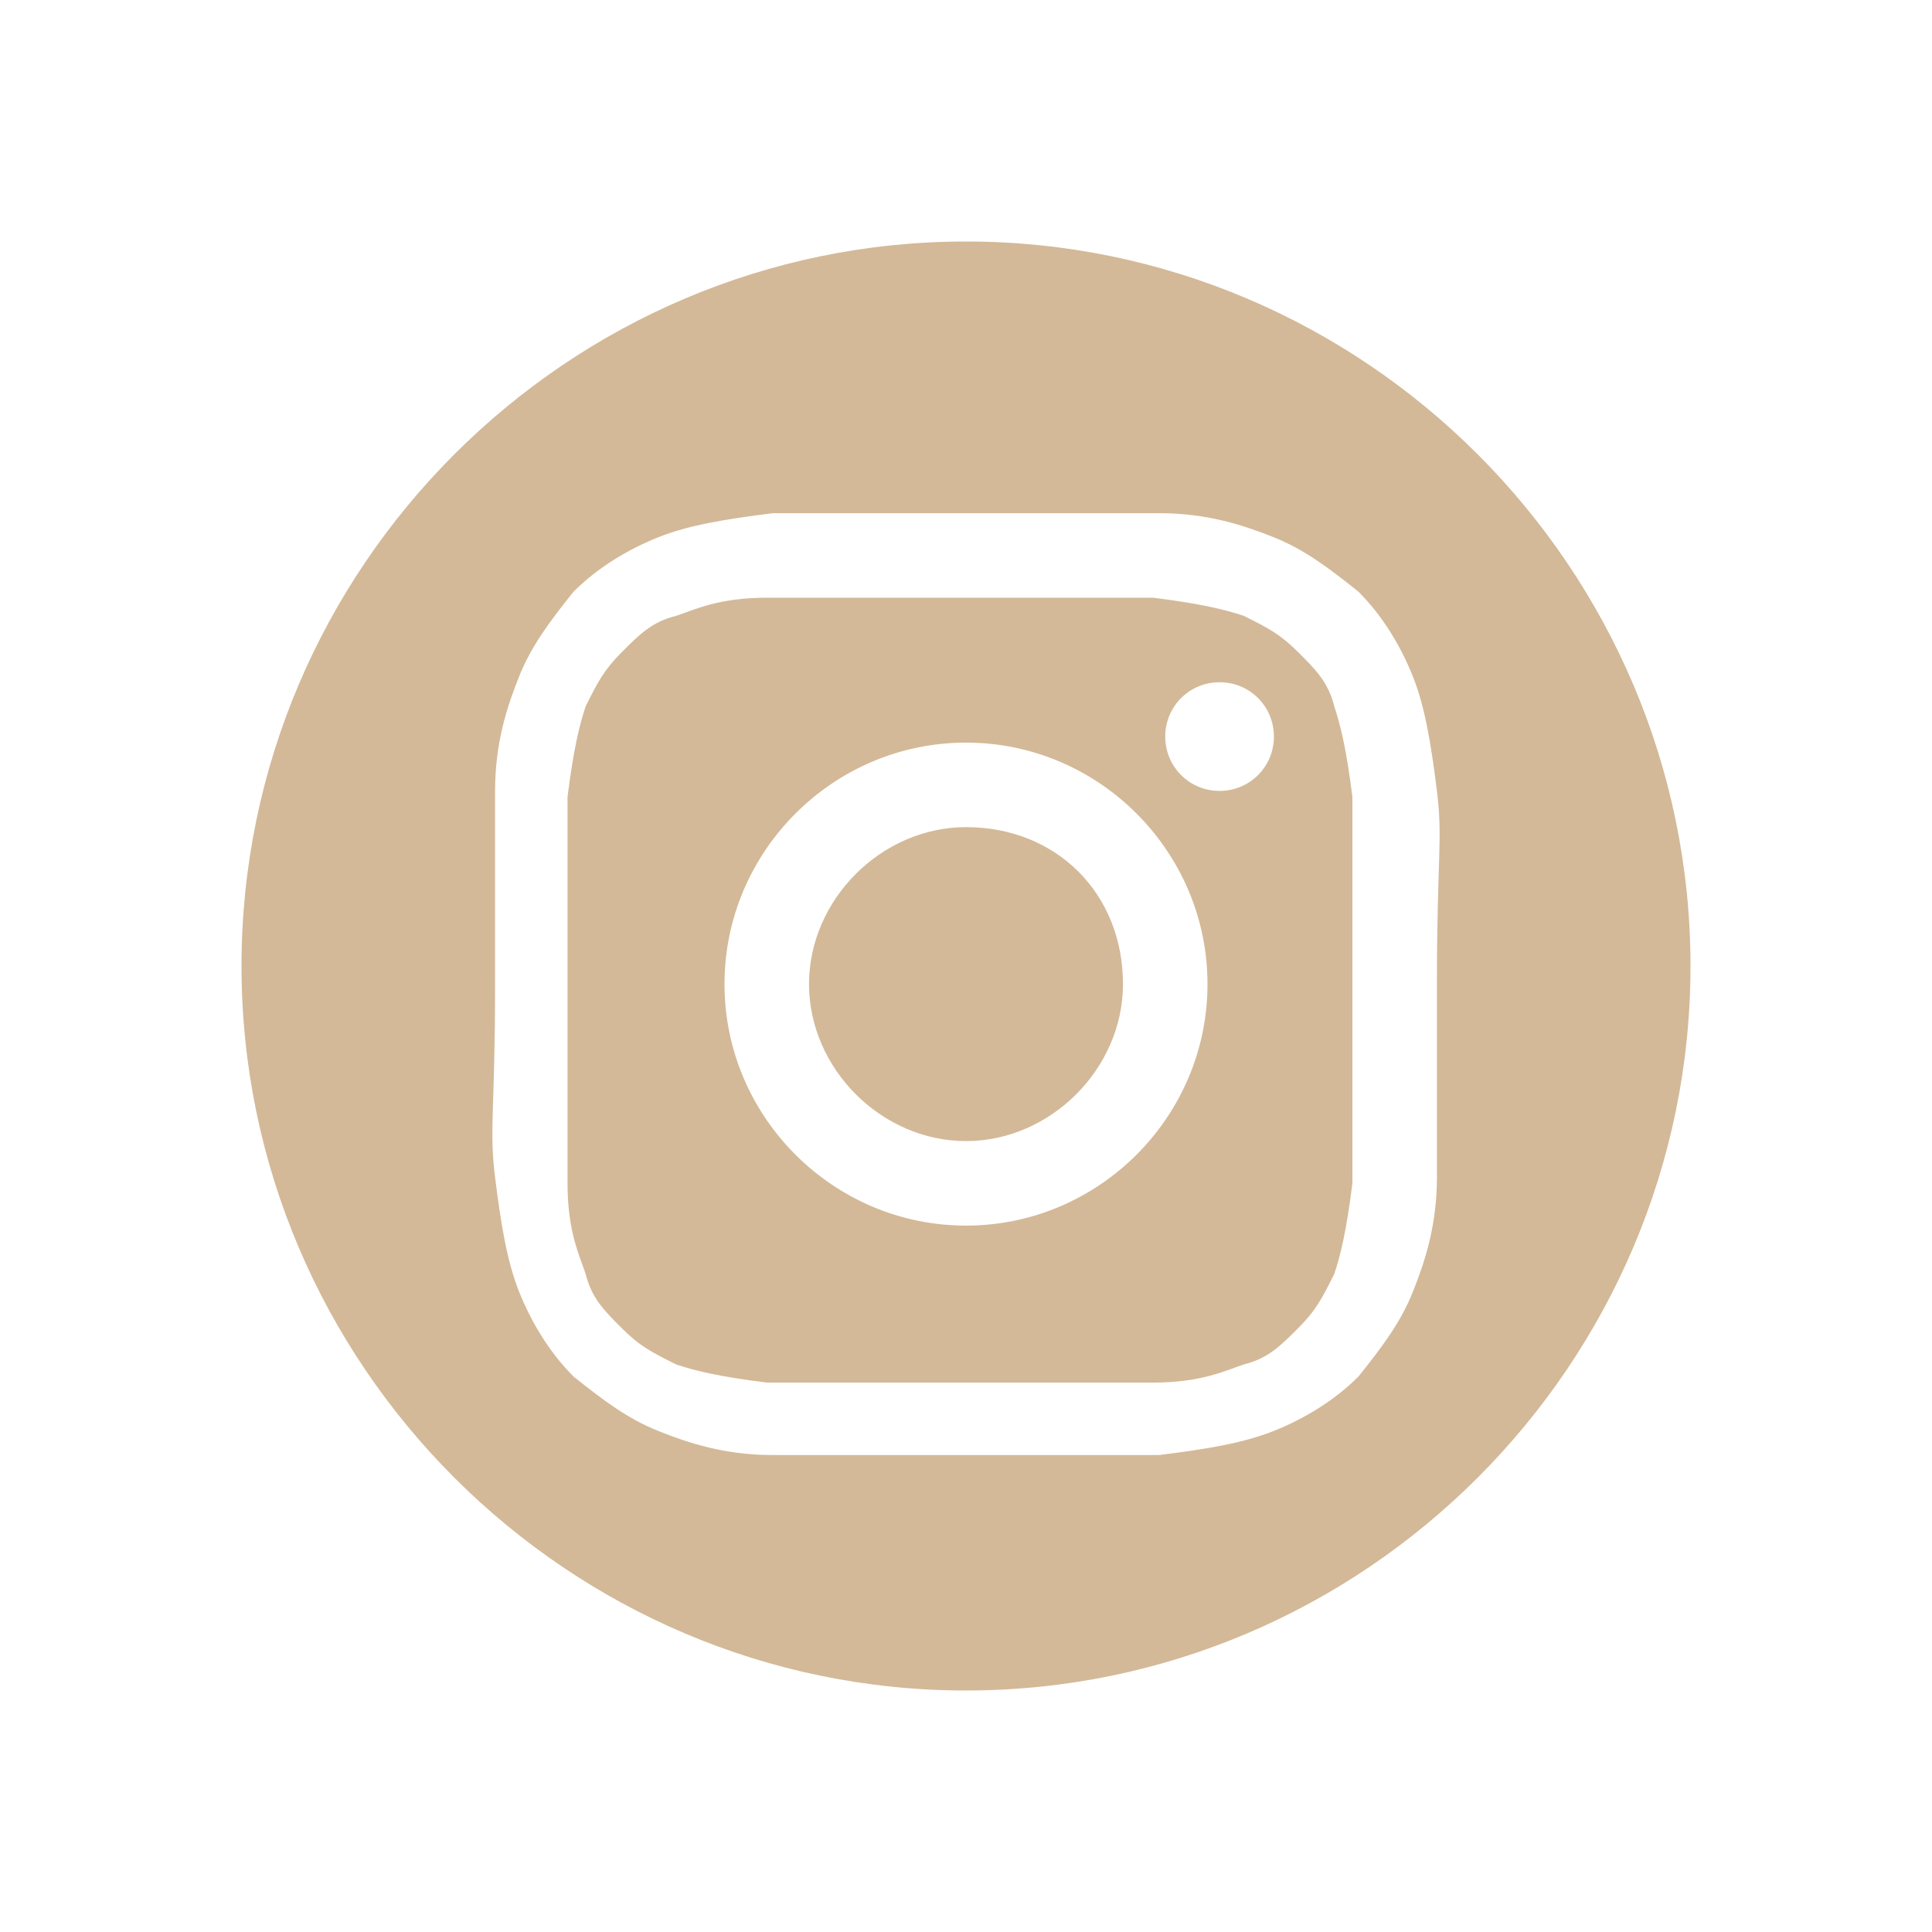 <?xml version="1.0" encoding="utf-8"?>
<!-- Generator: Adobe Illustrator 29.8.2, SVG Export Plug-In . SVG Version: 9.03 Build 0)  -->
<svg version="1.1" id="Layer_1" xmlns="http://www.w3.org/2000/svg" xmlns:xlink="http://www.w3.org/1999/xlink" x="0px" y="0px"
	 viewBox="0 0 32 32" style="enable-background:new 0 0 32 32;" xml:space="preserve">
<style type="text/css">
	.st0{fill:#D3B998;}
</style>
<path class="st0" d="M16,4C9.4,4,4,9.4,4,16s5.4,12,12,12s12-5.4,12-12S22.6,4,16,4z M23.8,19.5c0,0.8-0.2,1.4-0.4,1.9
	c-0.2,0.5-0.5,0.9-0.9,1.4c-0.4,0.4-0.9,0.7-1.4,0.9c-0.5,0.2-1.1,0.3-1.9,0.4c-0.8,0-1.1,0-3.2,0s-2.4,0-3.2,0s-1.4-0.2-1.9-0.4
	c-0.5-0.2-0.9-0.5-1.4-0.9c-0.4-0.4-0.7-0.9-0.9-1.4s-0.3-1.1-0.4-1.9s0-1.1,0-3.2s0-2.4,0-3.2s0.2-1.4,0.4-1.9s0.5-0.9,0.9-1.4
	c0.4-0.4,0.9-0.7,1.4-0.9s1.1-0.3,1.9-0.4c0.8,0,1.1,0,3.2,0s2.4,0,3.2,0c0.8,0,1.4,0.2,1.9,0.4s0.9,0.5,1.4,0.9
	c0.4,0.4,0.7,0.9,0.9,1.4c0.2,0.5,0.3,1.1,0.4,1.9s0,1.1,0,3.2S23.8,18.7,23.8,19.5z M18.6,16.3c0,1.4-1.2,2.6-2.6,2.6
	s-2.6-1.2-2.6-2.6s1.2-2.6,2.6-2.6C17.5,13.7,18.6,14.8,18.6,16.3z M22.1,11.7c-0.1-0.4-0.3-0.6-0.6-0.9c-0.3-0.3-0.5-0.4-0.9-0.6
	c-0.3-0.1-0.7-0.2-1.5-0.3c-0.8,0-1.1,0-3.2,0s-2.3,0-3.2,0c-0.8,0-1.2,0.2-1.5,0.3c-0.4,0.1-0.6,0.3-0.9,0.6s-0.4,0.5-0.6,0.9
	c-0.1,0.3-0.2,0.7-0.3,1.5c0,0.8,0,1.1,0,3.2s0,2.3,0,3.2c0,0.8,0.2,1.2,0.3,1.5c0.1,0.4,0.3,0.6,0.6,0.9s0.5,0.4,0.9,0.6
	c0.3,0.1,0.7,0.2,1.5,0.3c0.8,0,1.1,0,3.2,0s2.3,0,3.2,0c0.8,0,1.2-0.2,1.5-0.3c0.4-0.1,0.6-0.3,0.9-0.6c0.3-0.3,0.4-0.5,0.6-0.9
	c0.1-0.3,0.2-0.7,0.3-1.5c0-0.8,0-1.1,0-3.2s0-2.3,0-3.2C22.3,12.4,22.2,12,22.1,11.7z M16,20.3c-2.2,0-4-1.8-4-4s1.8-4,4-4
	s4,1.8,4,4S18.2,20.3,16,20.3z M20.2,13.1c-0.5,0-0.9-0.4-0.9-0.9s0.4-0.9,0.9-0.9s0.9,0.4,0.9,0.9S20.7,13.1,20.2,13.1z"/>
</svg>
